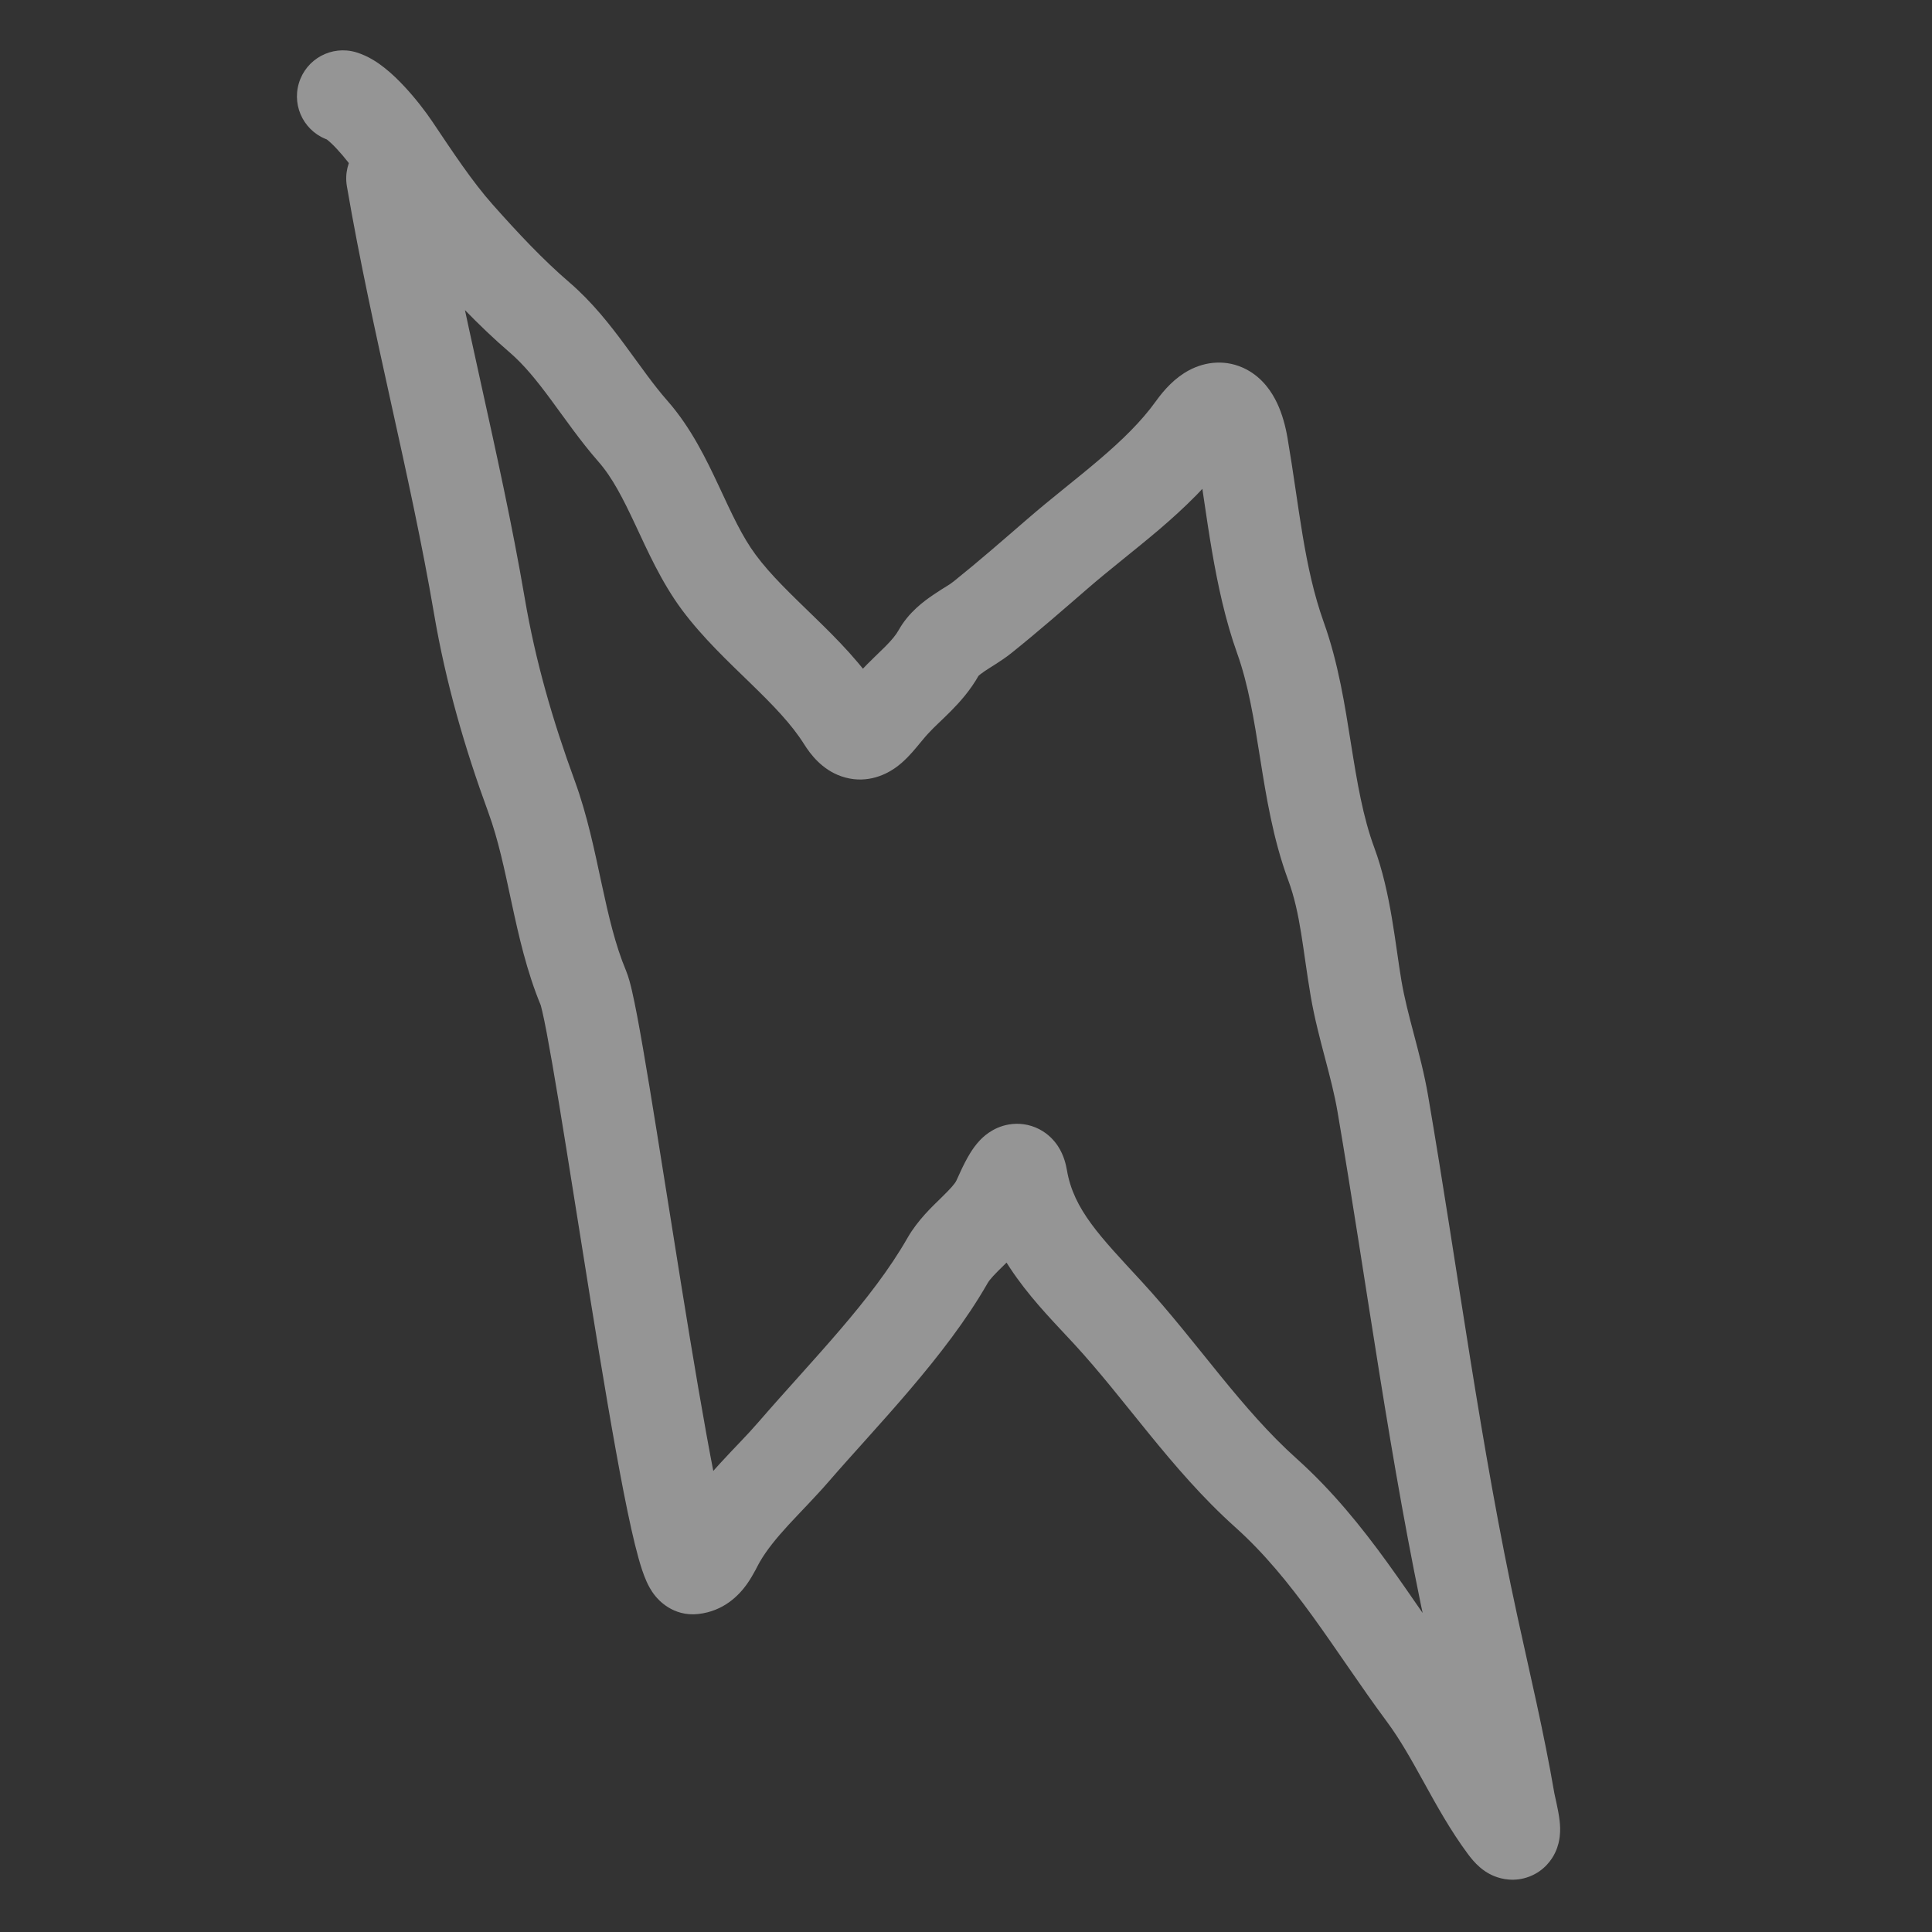 <?xml version="1.0" encoding="UTF-8"?> <svg xmlns="http://www.w3.org/2000/svg" width="42" height="42" viewBox="0 0 42 42" fill="none"><rect x="0" y="0" width="42" height="42" fill="#333333" stroke="none"/> <g opacity="0.5"> <path d="M9.513 3.711C9.42 3.166 8.903 2.801 8.358 2.894C7.814 2.987 7.448 3.503 7.541 4.048L9.513 3.711ZM10.422 13.175L11.408 13.007L10.422 13.175ZM11.556 17.32L10.617 17.665L11.556 17.32ZM12.685 21.483L13.608 21.098L12.685 21.483ZM15.069 34.093L15.18 35.087L15.18 35.087L15.069 34.093ZM15.651 33.455L16.517 33.955L16.517 33.955L15.651 33.455ZM17.245 31.568L18.002 32.223L18.002 32.223L17.245 31.568ZM20.598 27.405L21.466 27.901L21.466 27.901L20.598 27.405ZM21.682 26.118L20.79 25.667L20.79 25.667L21.682 26.118ZM22.208 25.608L23.194 25.439L22.208 25.608ZM24.08 28.534L24.816 27.856L24.08 28.534ZM27.519 32.453L26.851 33.198L26.851 33.198L27.519 32.453ZM30.951 36.828L30.147 37.424L30.951 36.828ZM32.712 39.706L33.515 39.11L32.712 39.706ZM32.804 39.152L33.79 38.983L32.804 39.152ZM32.012 35.36L32.989 35.148L32.989 35.148L32.012 35.36ZM30.062 23.997L31.047 23.828L30.062 23.997ZM29.48 21.49L30.466 21.321L29.48 21.49ZM28.941 18.782L28.003 19.129L28.003 19.129L28.941 18.782ZM27.837 13.866L28.778 13.529L27.837 13.866ZM27.003 9.686L27.989 9.518L27.003 9.686ZM25.941 9.304L25.129 8.721L25.941 9.304ZM22.991 12.037L22.337 11.281L22.337 11.281L22.991 12.037ZM21.361 13.417L21.987 14.197L21.361 13.417ZM20.41 14.185L21.282 14.675L21.282 14.675L20.41 14.185ZM19.445 15.266L20.178 15.946L19.445 15.266ZM18.325 15.643L19.171 15.111L19.171 15.111L18.325 15.643ZM15.624 12.656L16.428 12.061L16.428 12.061L15.624 12.656ZM13.76 9.376L14.512 8.716L13.76 9.376ZM11.727 6.898L11.075 7.657L11.075 7.657L11.727 6.898ZM9.965 5.114L10.712 4.449L10.712 4.449L9.965 5.114ZM8.563 3.192L7.733 3.75L7.733 3.75L8.563 3.192ZM7.74 1.136C7.211 0.979 6.654 1.28 6.497 1.81C6.339 2.339 6.641 2.896 7.17 3.053L7.74 1.136ZM7.541 4.048C7.813 5.637 8.159 7.205 8.498 8.746C8.84 10.294 9.175 11.813 9.436 13.344L11.408 13.007C11.137 11.421 10.791 9.855 10.451 8.315C10.11 6.767 9.775 5.245 9.513 3.711L7.541 4.048ZM9.436 13.344C9.693 14.85 10.102 16.259 10.617 17.665L12.495 16.976C12.012 15.658 11.64 14.367 11.408 13.007L9.436 13.344ZM10.617 17.665C10.832 18.251 10.964 18.889 11.122 19.624C11.274 20.328 11.45 21.122 11.762 21.869L13.608 21.098C13.376 20.544 13.232 19.922 13.077 19.203C12.929 18.515 12.768 17.722 12.495 16.976L10.617 17.665ZM11.762 21.869C11.747 21.833 11.758 21.851 11.789 21.988C11.816 22.102 11.848 22.258 11.885 22.453C11.959 22.844 12.049 23.364 12.15 23.975C12.352 25.2 12.592 26.742 12.84 28.28C13.086 29.807 13.339 31.322 13.561 32.455C13.672 33.018 13.779 33.51 13.88 33.869C13.928 34.042 13.986 34.226 14.056 34.381C14.088 34.452 14.148 34.577 14.248 34.698C14.305 34.768 14.625 35.149 15.18 35.087L14.958 33.099C15.483 33.04 15.771 33.401 15.794 33.43C15.832 33.475 15.854 33.512 15.863 33.528C15.873 33.546 15.878 33.557 15.878 33.557C15.879 33.558 15.876 33.553 15.872 33.542C15.868 33.531 15.862 33.515 15.855 33.495C15.842 33.454 15.825 33.4 15.806 33.332C15.728 33.051 15.632 32.621 15.524 32.069C15.309 30.974 15.06 29.489 14.814 27.961C14.569 26.443 14.325 24.876 14.123 23.649C14.022 23.035 13.929 22.495 13.85 22.079C13.81 21.872 13.773 21.688 13.738 21.537C13.709 21.41 13.666 21.238 13.608 21.098L11.762 21.869ZM15.18 35.087C15.736 35.025 16.067 34.677 16.237 34.438C16.319 34.322 16.382 34.207 16.424 34.13C16.476 34.032 16.49 34.001 16.517 33.955L14.784 32.956C14.756 33.004 14.732 33.051 14.711 33.089C14.701 33.108 14.691 33.127 14.683 33.143C14.674 33.16 14.666 33.175 14.658 33.189C14.626 33.25 14.612 33.272 14.607 33.278C14.604 33.284 14.629 33.245 14.691 33.201C14.723 33.178 14.764 33.154 14.812 33.135C14.861 33.116 14.911 33.104 14.958 33.099L15.18 35.087ZM16.517 33.955C16.665 33.699 16.871 33.446 17.136 33.156C17.367 32.904 17.729 32.538 18.002 32.223L16.489 30.914C16.226 31.218 15.992 31.444 15.662 31.804C15.365 32.128 15.042 32.509 14.784 32.956L16.517 33.955ZM18.002 32.223C19.047 31.014 20.555 29.494 21.466 27.901L19.73 26.908C18.948 28.277 17.681 29.537 16.489 30.914L18.002 32.223ZM21.466 27.901C21.52 27.807 21.616 27.707 21.851 27.478C22.038 27.295 22.366 26.983 22.575 26.569L20.79 25.667C20.755 25.736 20.678 25.827 20.453 26.047C20.275 26.221 19.951 26.523 19.73 26.908L21.466 27.901ZM22.575 26.569C22.604 26.511 22.672 26.358 22.695 26.309C22.739 26.216 22.772 26.152 22.792 26.12C22.803 26.102 22.791 26.126 22.753 26.166C22.745 26.174 22.581 26.362 22.271 26.416C22.082 26.449 21.869 26.426 21.673 26.324C21.49 26.229 21.383 26.099 21.328 26.015C21.272 25.932 21.247 25.861 21.237 25.83C21.231 25.812 21.227 25.798 21.226 25.79C21.224 25.782 21.223 25.777 21.223 25.776L23.194 25.439C23.175 25.33 23.132 25.119 22.998 24.915C22.924 24.803 22.797 24.654 22.593 24.548C22.375 24.435 22.14 24.409 21.928 24.446C21.571 24.508 21.356 24.732 21.296 24.796C21.206 24.892 21.139 24.991 21.096 25.06C21.008 25.201 20.933 25.357 20.884 25.462C20.858 25.518 20.834 25.571 20.817 25.609C20.796 25.655 20.79 25.667 20.79 25.667L22.575 26.569ZM21.223 25.776C21.492 27.35 22.603 28.406 23.345 29.211L24.816 27.856C23.923 26.887 23.341 26.302 23.194 25.439L21.223 25.776ZM23.345 29.211C23.909 29.823 24.409 30.469 24.977 31.166C25.532 31.847 26.136 32.557 26.851 33.198L28.187 31.709C27.593 31.177 27.069 30.568 26.527 29.903C25.999 29.255 25.434 28.527 24.816 27.856L23.345 29.211ZM26.851 33.198C27.484 33.765 28.015 34.419 28.538 35.14C28.8 35.502 29.054 35.872 29.32 36.257C29.583 36.638 29.857 37.033 30.147 37.424L31.754 36.233C31.486 35.872 31.229 35.502 30.966 35.121C30.705 34.743 30.436 34.352 30.158 33.967C29.598 33.194 28.971 32.413 28.187 31.709L26.851 33.198ZM30.147 37.424C30.437 37.815 30.679 38.249 30.957 38.752C31.224 39.235 31.527 39.787 31.909 40.302L33.515 39.11C33.226 38.721 32.985 38.288 32.707 37.785C32.44 37.301 32.136 36.749 31.754 36.233L30.147 37.424ZM31.909 40.302C31.969 40.383 32.059 40.497 32.174 40.595C32.231 40.644 32.337 40.727 32.488 40.787C32.645 40.85 32.929 40.918 33.25 40.794C33.572 40.669 33.736 40.426 33.808 40.274C33.878 40.127 33.899 39.995 33.907 39.926C33.924 39.785 33.913 39.659 33.906 39.593C33.89 39.447 33.857 39.289 33.835 39.189C33.824 39.139 33.81 39.077 33.803 39.044C33.799 39.024 33.795 39.009 33.793 38.997C33.79 38.985 33.79 38.981 33.79 38.983L31.819 39.32C31.833 39.405 31.867 39.55 31.881 39.614C31.903 39.717 31.914 39.778 31.917 39.805C31.919 39.826 31.911 39.775 31.921 39.691C31.926 39.65 31.941 39.542 32.002 39.413C32.066 39.279 32.219 39.048 32.526 38.929C32.833 38.81 33.099 38.877 33.234 38.932C33.364 38.984 33.446 39.051 33.473 39.075C33.531 39.124 33.547 39.154 33.515 39.11L31.909 40.302ZM33.79 38.983C33.566 37.672 33.259 36.388 32.989 35.148L31.035 35.573C31.316 36.867 31.605 38.068 31.819 39.32L33.79 38.983ZM32.989 35.148C32.181 31.432 31.703 27.664 31.047 23.828L29.076 24.165C29.711 27.883 30.215 31.804 31.035 35.573L32.989 35.148ZM31.047 23.828C30.966 23.352 30.845 22.896 30.738 22.489C30.627 22.069 30.53 21.697 30.466 21.321L28.494 21.658C28.576 22.136 28.697 22.592 28.804 22.998C28.915 23.419 29.012 23.79 29.076 24.165L31.047 23.828ZM30.466 21.321C30.336 20.562 30.237 19.403 29.878 18.434L28.003 19.129C28.276 19.865 28.319 20.631 28.494 21.658L30.466 21.321ZM29.878 18.434C29.629 17.76 29.505 17.02 29.369 16.168C29.239 15.35 29.096 14.416 28.778 13.529L26.895 14.203C27.138 14.883 27.258 15.625 27.394 16.483C27.525 17.305 27.674 18.24 28.003 19.129L29.878 18.434ZM28.778 13.529C28.344 12.315 28.246 11.023 27.989 9.518L26.018 9.855C26.234 11.122 26.382 12.769 26.895 14.203L28.778 13.529ZM27.989 9.518C27.946 9.267 27.876 9.002 27.762 8.761C27.655 8.536 27.456 8.218 27.09 8.028C26.66 7.804 26.205 7.86 25.851 8.048C25.542 8.212 25.307 8.473 25.129 8.721L26.753 9.888C26.85 9.753 26.869 9.772 26.79 9.814C26.741 9.84 26.65 9.877 26.526 9.882C26.395 9.887 26.271 9.856 26.167 9.802C25.982 9.706 25.936 9.579 25.955 9.619C25.966 9.642 25.994 9.716 26.018 9.855L27.989 9.518ZM25.129 8.721C24.812 9.162 24.395 9.568 23.902 9.988C23.656 10.198 23.402 10.403 23.136 10.618C22.874 10.83 22.601 11.052 22.337 11.281L23.646 12.793C23.881 12.589 24.13 12.387 24.394 12.173C24.654 11.963 24.93 11.74 25.201 11.51C25.74 11.049 26.298 10.521 26.753 9.888L25.129 8.721ZM22.337 11.281C21.784 11.759 21.281 12.199 20.735 12.637L21.987 14.197C22.569 13.73 23.105 13.261 23.646 12.793L22.337 11.281ZM20.735 12.637C20.621 12.729 20.57 12.741 20.286 12.933C20.086 13.069 19.755 13.309 19.538 13.695L21.282 14.675C21.258 14.717 21.253 14.694 21.406 14.59C21.481 14.54 21.545 14.501 21.653 14.432C21.746 14.372 21.868 14.292 21.987 14.197L20.735 12.637ZM19.538 13.695C19.479 13.801 19.392 13.907 19.25 14.051C19.151 14.151 18.881 14.403 18.711 14.587L20.178 15.946C20.343 15.768 20.432 15.699 20.671 15.459C20.866 15.262 21.095 15.008 21.282 14.675L19.538 13.695ZM18.711 14.587C18.584 14.724 18.448 14.893 18.385 14.968C18.345 15.016 18.319 15.045 18.3 15.063C18.281 15.083 18.287 15.074 18.314 15.055C18.342 15.036 18.417 14.989 18.536 14.963C18.667 14.934 18.812 14.94 18.948 14.987C19.073 15.031 19.146 15.095 19.173 15.12C19.198 15.145 19.196 15.15 19.171 15.111L17.478 16.174C17.62 16.401 17.87 16.729 18.286 16.875C18.788 17.05 19.212 16.866 19.451 16.701C19.661 16.556 19.824 16.364 19.913 16.258C20.034 16.115 20.092 16.039 20.178 15.946L18.711 14.587ZM19.171 15.111C18.754 14.447 18.192 13.888 17.706 13.416C17.19 12.914 16.759 12.508 16.428 12.061L14.821 13.252C15.272 13.86 15.846 14.397 16.312 14.85C16.808 15.332 17.204 15.739 17.478 16.174L19.171 15.111ZM16.428 12.061C16.13 11.659 15.913 11.179 15.626 10.565C15.358 9.994 15.026 9.301 14.512 8.716L13.009 10.036C13.311 10.38 13.539 10.826 13.814 11.413C14.069 11.956 14.376 12.652 14.821 13.252L16.428 12.061ZM14.512 8.716C14.198 8.359 13.935 7.973 13.587 7.503C13.26 7.059 12.871 6.563 12.378 6.139L11.075 7.657C11.388 7.925 11.666 8.268 11.978 8.691C12.271 9.087 12.621 9.594 13.009 10.036L14.512 8.716ZM12.378 6.139C11.8 5.643 11.257 5.062 10.712 4.449L9.217 5.778C9.775 6.406 10.391 7.069 11.075 7.657L12.378 6.139ZM10.712 4.449C10.258 3.938 9.841 3.301 9.392 2.634L7.733 3.75C8.147 4.365 8.652 5.142 9.217 5.778L10.712 4.449ZM9.392 2.634C9.256 2.432 9.035 2.141 8.79 1.879C8.667 1.747 8.524 1.606 8.369 1.483C8.23 1.371 8.011 1.217 7.74 1.136L7.17 3.053C7.075 3.025 7.056 2.993 7.123 3.046C7.175 3.088 7.245 3.153 7.327 3.242C7.493 3.42 7.649 3.626 7.733 3.75L9.392 2.634Z" fill="#F8F7F8"></path> </g> </svg> 